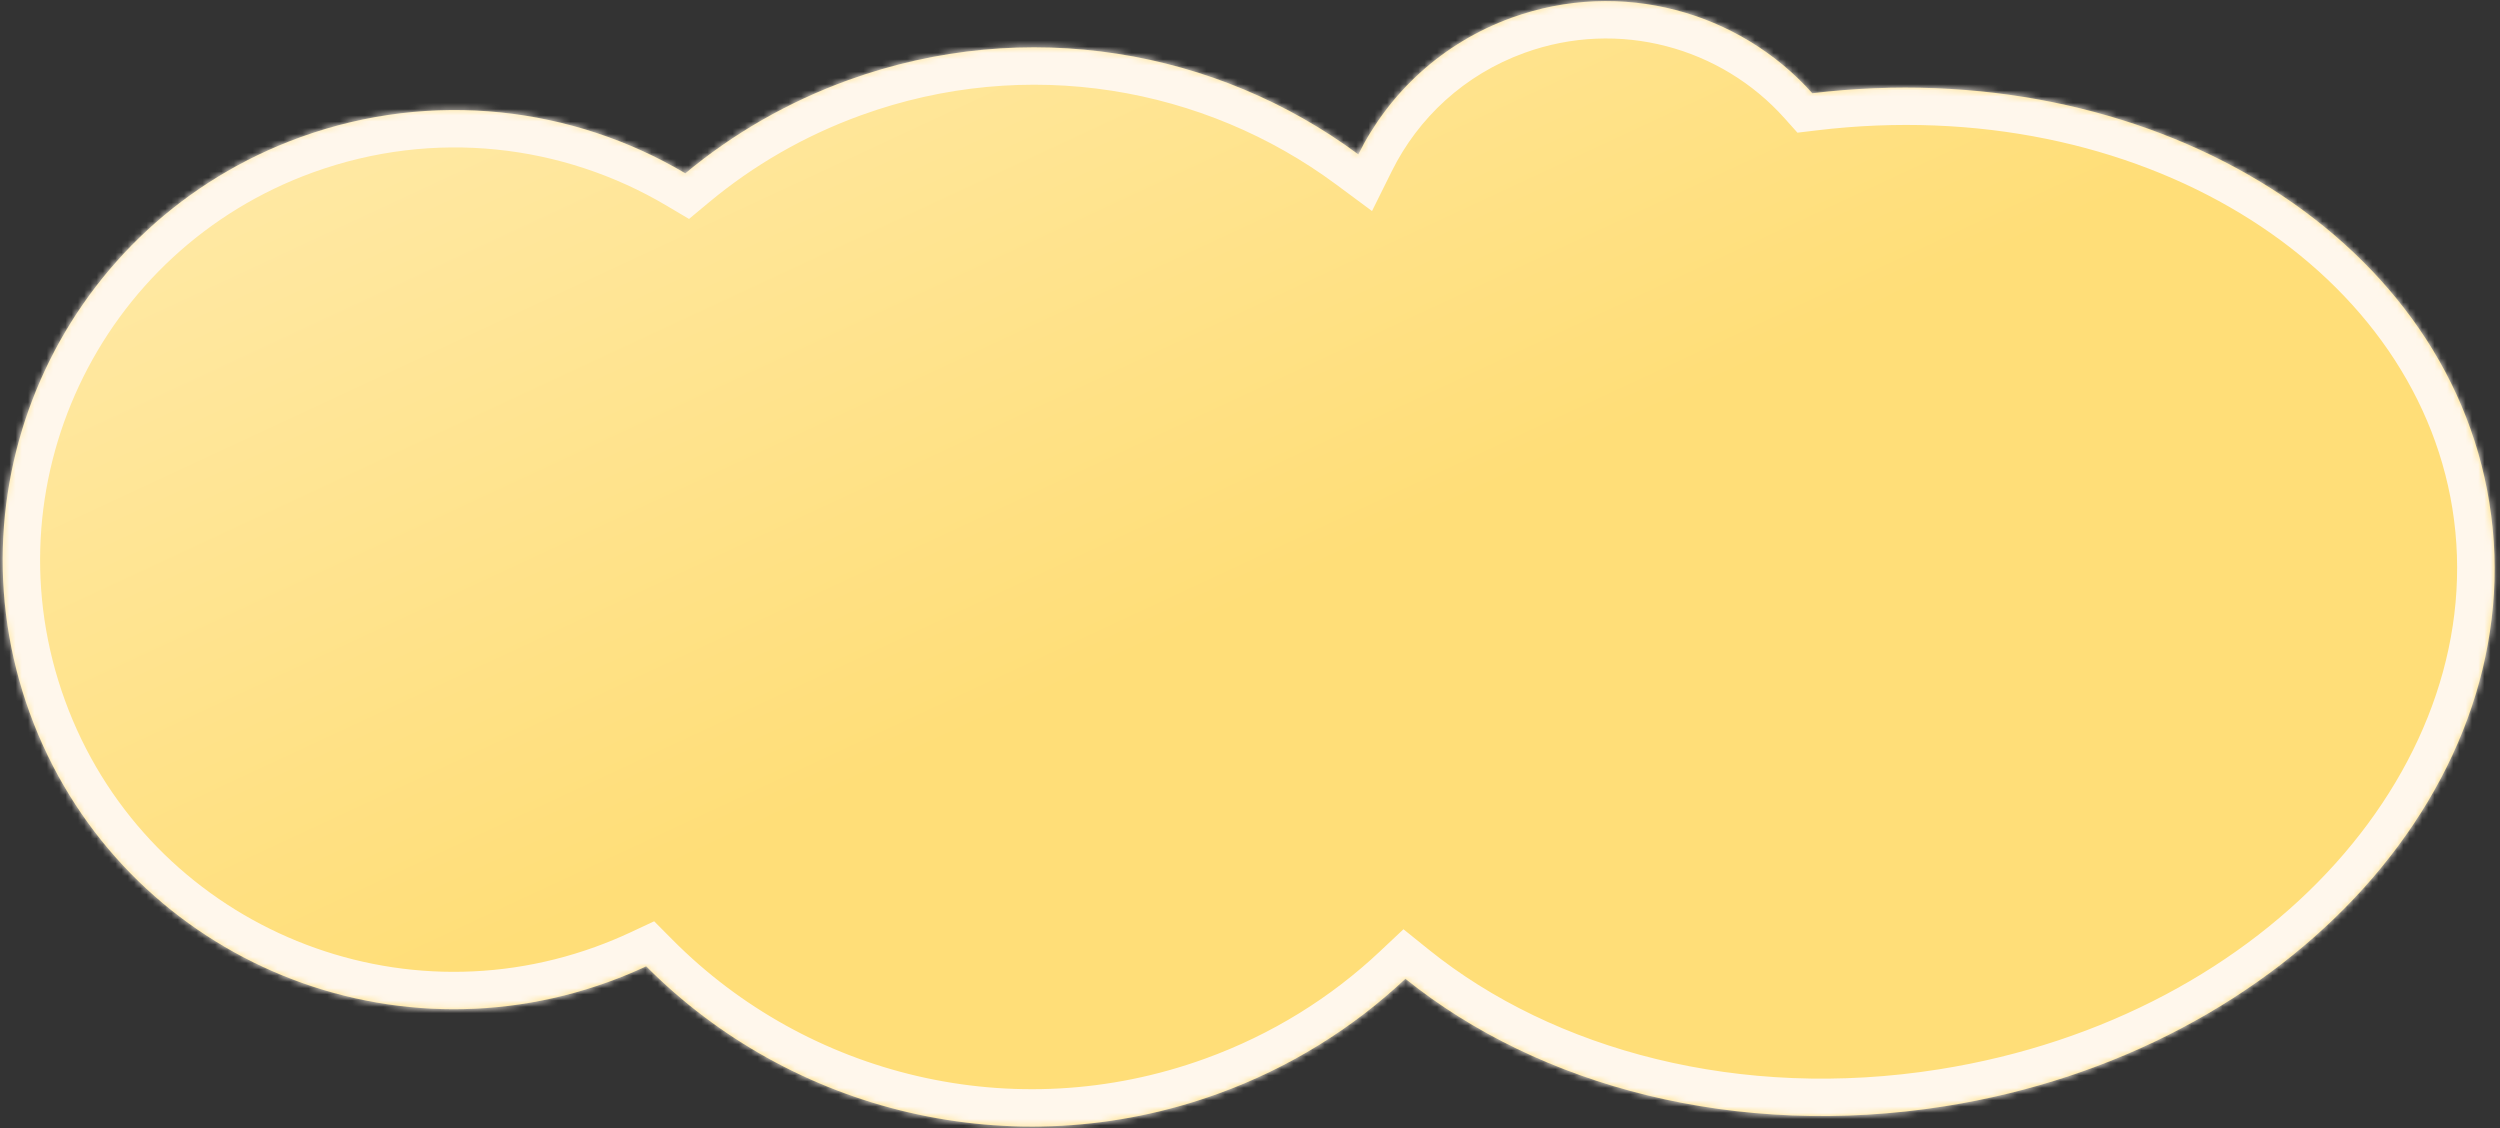 <?xml version="1.0" encoding="UTF-8"?> <svg xmlns="http://www.w3.org/2000/svg" width="401" height="181" viewBox="0 0 401 181" fill="none"><rect x="0" y="0" width="401" height="181" fill="#333333" stroke="none"/><mask id="path-1-inside-1_723_22" fill="white"><path d="M311.949 177.446C367.372 168.657 406.476 125.305 399.291 80.617C392.312 37.214 344.234 8.516 290.696 14.955C278.996 1.866 260.035 -3.515 242.475 2.841C231.305 6.884 222.759 14.933 217.876 24.765C195.193 7.96 164.689 2.486 136.072 12.845C126.269 16.394 117.494 21.509 109.926 27.802C91.912 17.143 69.411 14.322 48.166 22.012C10.571 35.621 -8.851 76.987 4.785 114.406C18.422 151.825 59.952 171.128 97.547 157.519C99.638 156.762 101.674 155.919 103.65 154.995C126.783 178.282 162.311 187.406 195.329 175.454C206.89 171.269 217.023 164.905 225.429 156.999C246.923 174.3 278.59 182.736 311.949 177.446Z"></path></mask><path d="M311.949 177.446C367.372 168.657 406.476 125.305 399.291 80.617C392.312 37.214 344.234 8.516 290.696 14.955C278.996 1.866 260.035 -3.515 242.475 2.841C231.305 6.884 222.759 14.933 217.876 24.765C195.193 7.96 164.689 2.486 136.072 12.845C126.269 16.394 117.494 21.509 109.926 27.802C91.912 17.143 69.411 14.322 48.166 22.012C10.571 35.621 -8.851 76.987 4.785 114.406C18.422 151.825 59.952 171.128 97.547 157.519C99.638 156.762 101.674 155.919 103.65 154.995C126.783 178.282 162.311 187.406 195.329 175.454C206.89 171.269 217.023 164.905 225.429 156.999C246.923 174.3 278.59 182.736 311.949 177.446Z" fill="url(#paint0_linear_723_22)"></path><path d="M311.949 177.446L312.9 183.368L312.9 183.368L311.949 177.446ZM399.291 80.617L405.219 79.676L405.219 79.676L399.291 80.617ZM290.696 14.955L291.424 20.908L288.311 21.282L286.22 18.944L290.696 14.955ZM242.475 2.841L240.421 -2.796L240.421 -2.796L242.475 2.841ZM217.876 24.765L223.256 27.436L220.071 33.85L214.304 29.578L217.876 24.765ZM136.072 12.845L134.017 7.208L134.017 7.208L136.072 12.845ZM109.926 27.802L113.773 32.412L110.52 35.118L106.872 32.959L109.926 27.802ZM48.166 22.012L46.112 16.375L46.112 16.375L48.166 22.012ZM4.785 114.406L-0.856 116.448L-0.856 116.448L4.785 114.406ZM97.547 157.519L99.601 163.157L99.601 163.157L97.547 157.519ZM103.65 154.995L101.099 149.564L104.928 147.775L107.909 150.776L103.65 154.995ZM195.329 175.454L197.383 181.091L197.383 181.091L195.329 175.454ZM225.429 156.999L221.309 152.631L225.115 149.052L229.192 152.334L225.429 156.999ZM311.949 177.446L310.998 171.524C364.395 163.056 399.842 121.854 393.362 81.558L399.291 80.617L405.219 79.676C413.11 128.756 370.348 174.257 312.9 183.368L311.949 177.446ZM399.291 80.617L393.362 81.558C387.068 42.411 342.959 14.71 291.424 20.908L290.696 14.955L289.969 9.002C345.508 2.323 397.556 32.018 405.219 79.676L399.291 80.617ZM290.696 14.955L286.22 18.944C276.108 7.632 259.714 2.982 244.529 8.478L242.475 2.841L240.421 -2.796C260.355 -10.012 281.884 -3.899 295.172 10.966L290.696 14.955ZM242.475 2.841L244.529 8.478C234.864 11.977 227.48 18.931 223.256 27.436L217.876 24.765L212.497 22.094C218.038 10.935 227.747 1.791 240.421 -2.796L242.475 2.841ZM217.876 24.765L214.304 29.578C193.179 13.928 164.78 8.834 138.126 18.482L136.072 12.845L134.017 7.208C164.599 -3.862 197.206 1.991 221.449 19.951L217.876 24.765ZM136.072 12.845L138.126 18.482C128.985 21.791 120.815 26.557 113.773 32.412L109.926 27.802L106.08 23.192C114.172 16.462 123.552 10.996 134.017 7.208L136.072 12.845ZM109.926 27.802L106.872 32.959C90.341 23.178 69.71 20.594 50.22 27.649L48.166 22.012L46.112 16.375C69.111 8.049 93.482 11.108 112.981 22.645L109.926 27.802ZM48.166 22.012L50.22 27.649C15.721 40.138 -2.067 78.079 10.427 112.364L4.785 114.406L-0.856 116.448C-15.635 75.895 5.422 31.104 46.112 16.375L48.166 22.012ZM4.785 114.406L10.427 112.364C22.921 146.649 60.993 164.37 95.493 151.882L97.547 157.519L99.601 163.157C58.911 177.886 13.922 157.002 -0.856 116.448L4.785 114.406ZM97.547 157.519L95.493 151.882C97.415 151.186 99.284 150.412 101.099 149.564L103.65 154.995L106.202 160.427C104.064 161.426 101.863 162.338 99.601 163.157L97.547 157.519ZM103.65 154.995L107.909 150.776C129.443 172.453 162.523 180.948 193.275 169.816L195.329 175.454L197.383 181.091C162.099 193.863 124.122 184.111 99.391 159.215L103.65 154.995ZM195.329 175.454L193.275 169.816C204.054 165.915 213.487 159.987 221.309 152.631L225.429 156.999L229.549 161.368C220.559 169.822 209.726 176.623 197.383 181.091L195.329 175.454ZM225.429 156.999L229.192 152.334C249.224 168.457 279.134 176.578 310.998 171.524L311.949 177.446L312.9 183.368C278.047 188.895 244.621 180.142 221.666 161.665L225.429 156.999Z" fill="#FFF7EC" mask="url(#path-1-inside-1_723_22)"></path><defs><linearGradient id="paint0_linear_723_22" x1="195.799" y1="98.791" x2="46.454" y2="-222.545" gradientUnits="userSpaceOnUse"><stop stop-color="#FFDE78"></stop><stop offset="1" stop-color="#FFFBEE"></stop></linearGradient></defs></svg> 